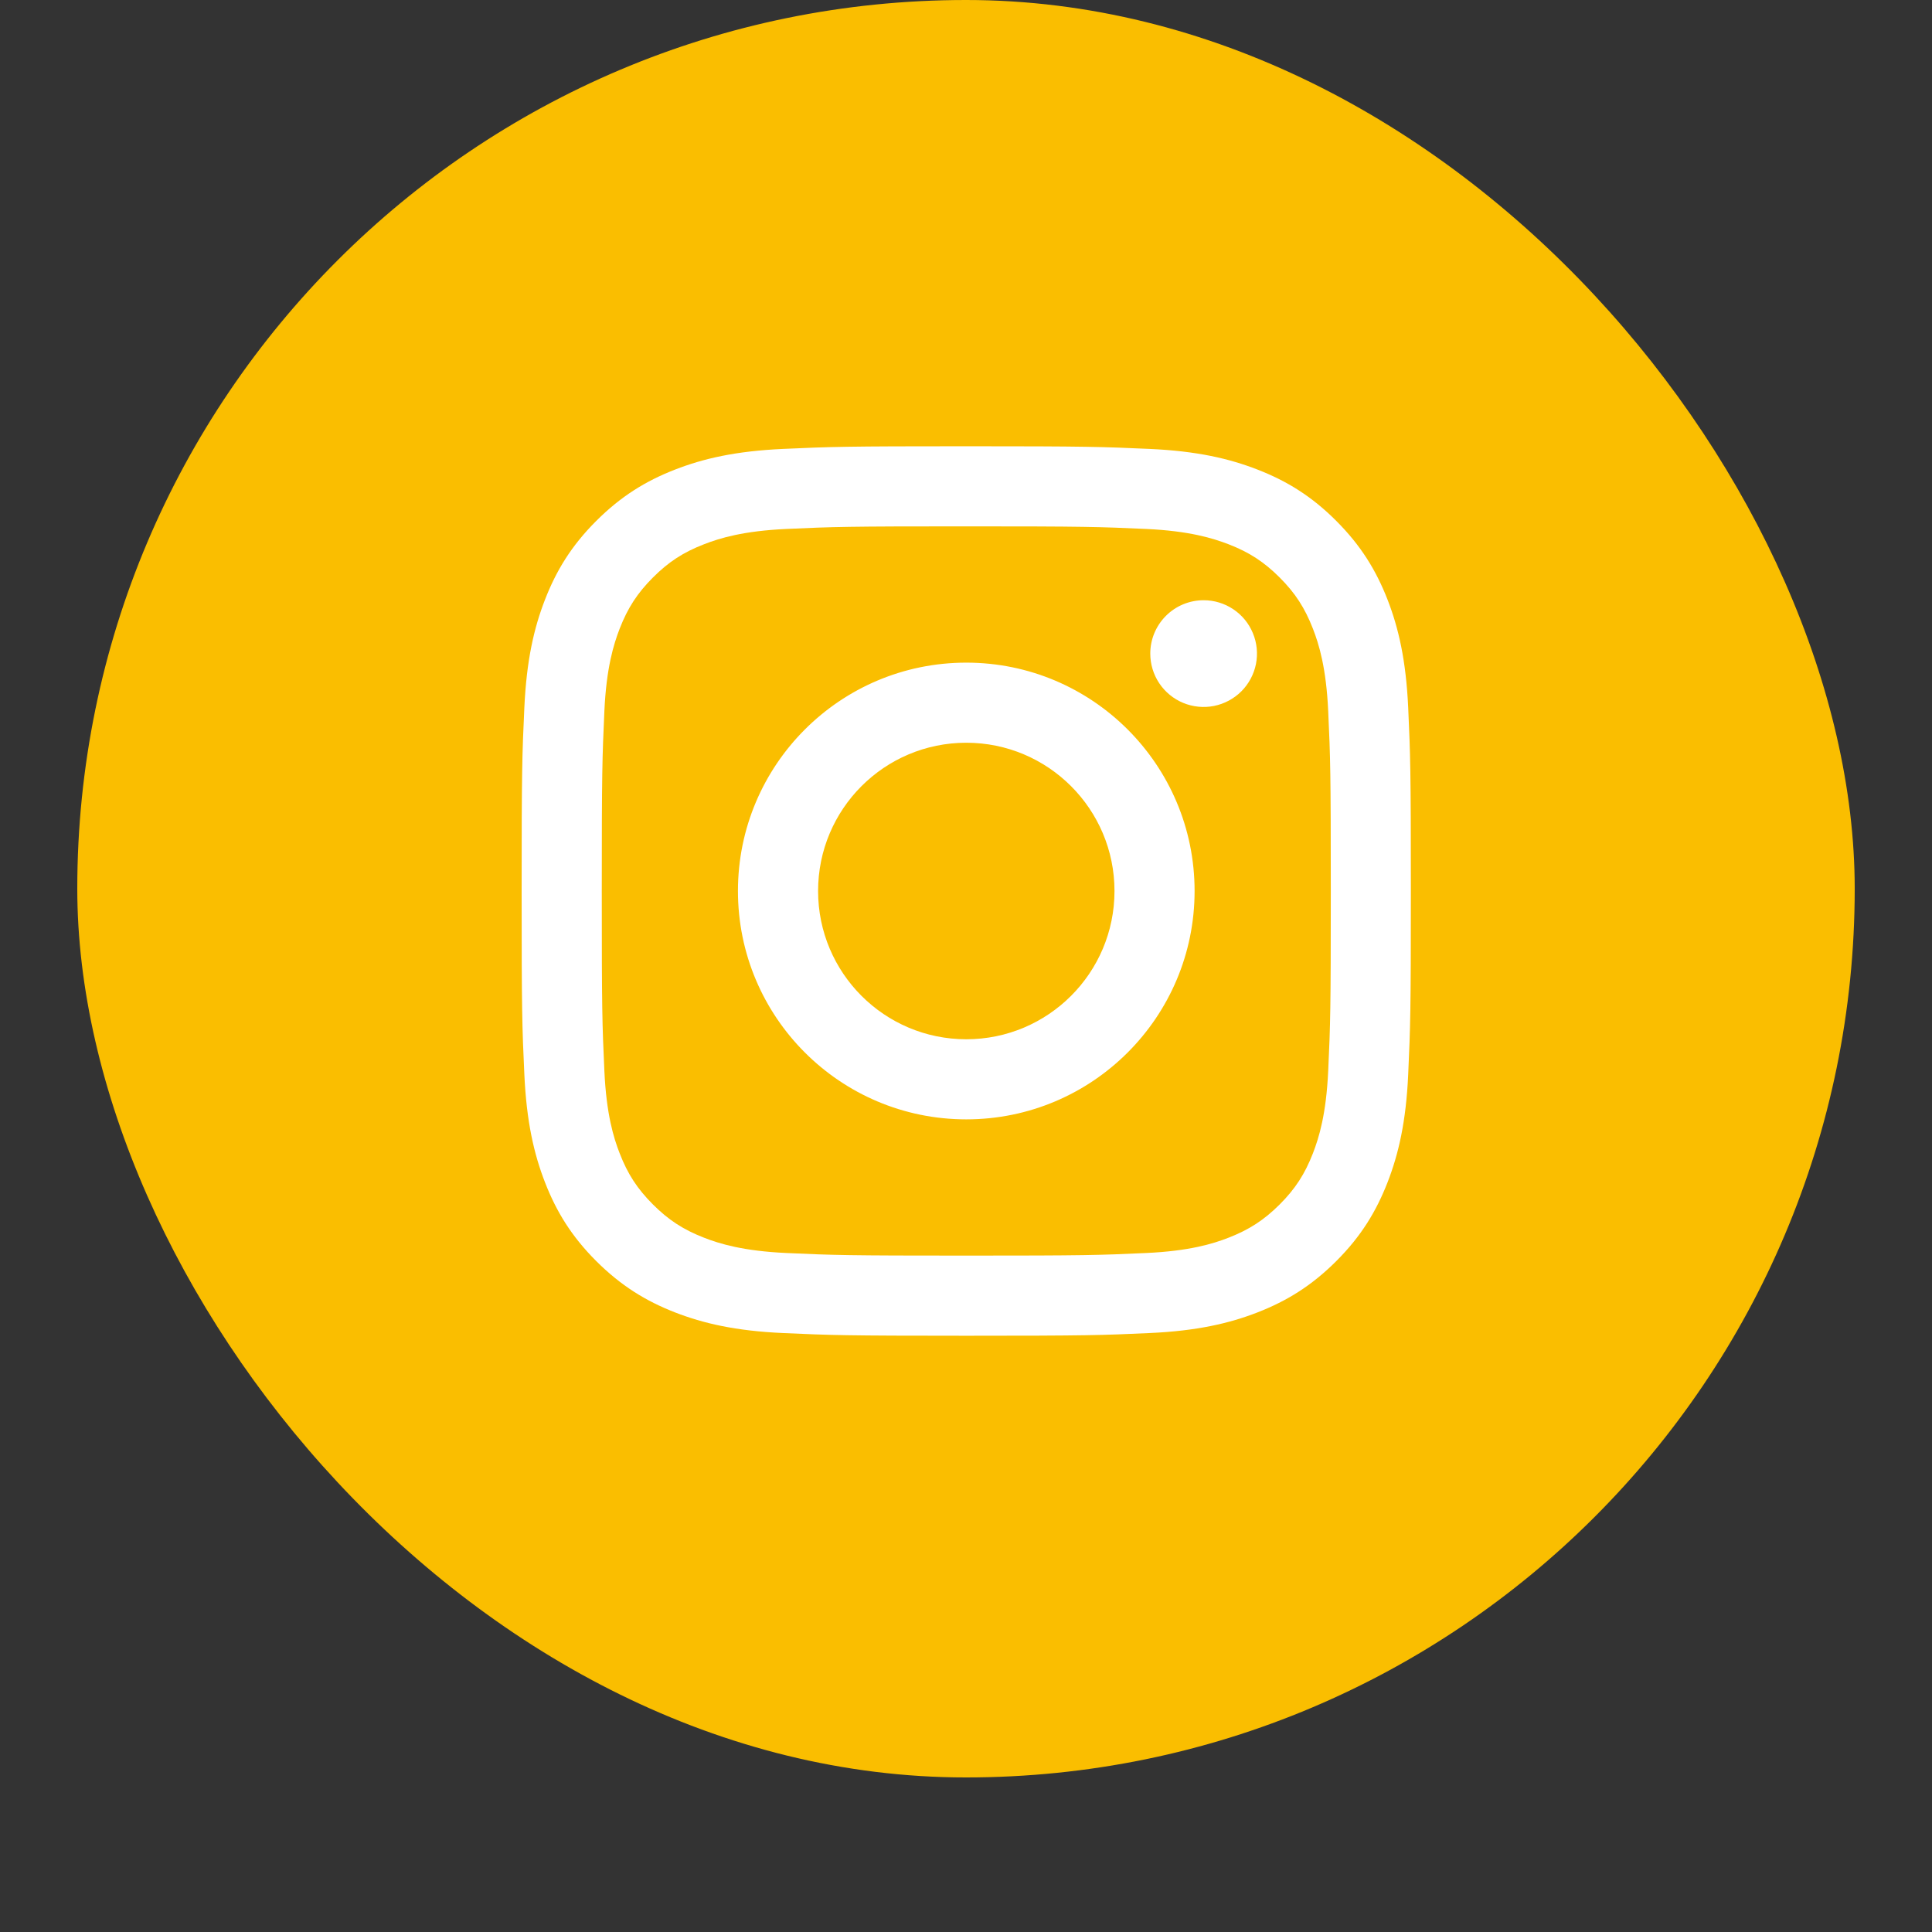 <?xml version="1.0" encoding="UTF-8"?> <svg xmlns="http://www.w3.org/2000/svg" width="50" height="50" viewBox="0 0 50 50" fill="none"><rect x="0" y="0" width="50" height="50" fill="#333333" stroke="none"/><rect x="2" width="46" height="46" rx="23" fill="#FABE00"></rect><path d="M21.172 23.059C21.172 20.94 22.889 19.222 25.007 19.222C27.125 19.222 28.843 20.94 28.843 23.059C28.843 25.178 27.125 26.896 25.007 26.896C22.889 26.896 21.172 25.178 21.172 23.059ZM19.098 23.059C19.098 26.323 21.744 28.969 25.007 28.969C28.27 28.969 30.916 26.323 30.916 23.059C30.916 19.795 28.27 17.149 25.007 17.149C21.744 17.149 19.098 19.795 19.098 23.059ZM29.769 16.914C29.769 17.187 29.849 17.454 30.001 17.682C30.153 17.909 30.368 18.086 30.621 18.191C30.873 18.295 31.151 18.323 31.418 18.27C31.686 18.216 31.932 18.085 32.126 17.892C32.319 17.699 32.45 17.453 32.504 17.185C32.557 16.917 32.53 16.639 32.425 16.387C32.321 16.134 32.144 15.918 31.917 15.767C31.69 15.615 31.423 15.534 31.15 15.534H31.15C30.784 15.534 30.433 15.679 30.174 15.938C29.915 16.197 29.769 16.548 29.769 16.914ZM20.358 32.428C19.236 32.377 18.627 32.19 18.221 32.032C17.684 31.823 17.301 31.574 16.898 31.171C16.495 30.768 16.245 30.385 16.037 29.848C15.879 29.443 15.692 28.833 15.641 27.711C15.585 26.497 15.574 26.133 15.574 23.059C15.574 19.985 15.586 19.622 15.641 18.407C15.692 17.285 15.88 16.676 16.037 16.27C16.246 15.733 16.495 15.349 16.898 14.946C17.3 14.543 17.683 14.293 18.221 14.085C18.626 13.927 19.236 13.74 20.358 13.689C21.571 13.633 21.936 13.622 25.007 13.622C28.078 13.622 28.443 13.634 29.657 13.689C30.779 13.74 31.388 13.929 31.794 14.085C32.331 14.293 32.715 14.543 33.118 14.946C33.521 15.349 33.769 15.733 33.978 16.27C34.136 16.675 34.323 17.285 34.374 18.407C34.43 19.622 34.441 19.985 34.441 23.059C34.441 26.133 34.43 26.496 34.374 27.711C34.323 28.833 34.135 29.443 33.978 29.848C33.769 30.385 33.52 30.769 33.118 31.171C32.715 31.573 32.331 31.823 31.794 32.032C31.389 32.19 30.779 32.377 29.657 32.428C28.444 32.484 28.08 32.495 25.007 32.495C21.934 32.495 21.571 32.484 20.358 32.428ZM20.263 11.618C19.038 11.674 18.201 11.868 17.47 12.153C16.713 12.447 16.072 12.841 15.431 13.481C14.791 14.12 14.398 14.762 14.104 15.52C13.82 16.251 13.626 17.088 13.57 18.314C13.513 19.541 13.5 19.933 13.5 23.059C13.5 26.185 13.513 26.577 13.57 27.804C13.626 29.03 13.82 29.867 14.104 30.598C14.398 31.355 14.791 31.998 15.431 32.637C16.072 33.276 16.713 33.67 17.47 33.965C18.202 34.249 19.038 34.444 20.263 34.499C21.491 34.555 21.882 34.569 25.007 34.569C28.132 34.569 28.524 34.556 29.751 34.499C30.976 34.444 31.813 34.249 32.544 33.965C33.301 33.67 33.942 33.277 34.583 32.637C35.223 31.998 35.615 31.355 35.91 30.598C36.194 29.867 36.389 29.03 36.444 27.804C36.5 26.576 36.513 26.185 36.513 23.059C36.513 19.933 36.5 19.541 36.444 18.314C36.388 17.088 36.194 16.251 35.91 15.52C35.615 14.763 35.222 14.121 34.583 13.481C33.943 12.84 33.301 12.447 32.545 12.153C31.813 11.868 30.976 11.673 29.752 11.618C28.525 11.563 28.133 11.549 25.008 11.549C21.883 11.549 21.491 11.562 20.263 11.618Z" fill="white"></path></svg> 